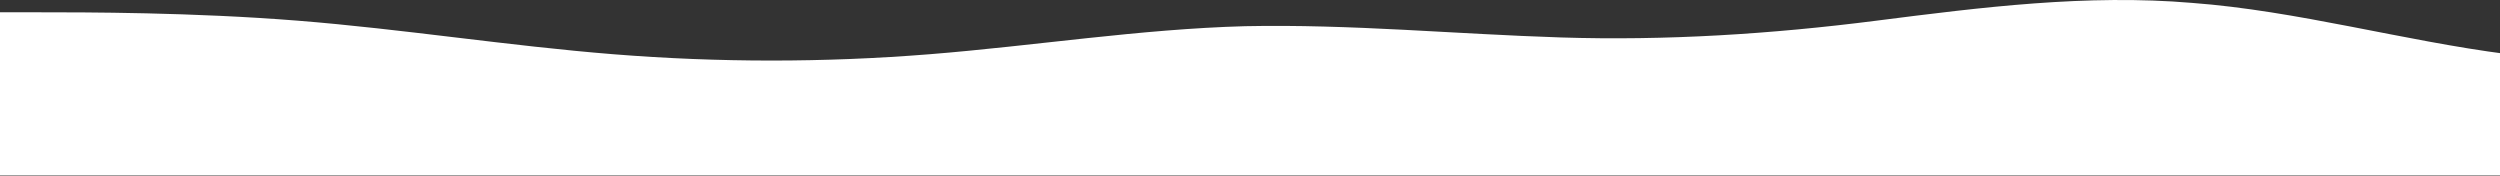 <svg width="1920" height="135" viewBox="0 0 1920 135" fill="none" xmlns="http://www.w3.org/2000/svg">
<rect x="0" y="0" width="1920" height="135" fill="#333333" stroke="none"/>
<g clip-path="url(#clip0_2101_1276)">
<path d="M1683.48 2.223C1602.65 -4.607 1522.06 5.551 1441.22 15.87C1360.37 26.19 1279.55 31.336 1198.72 28.763C1117.89 26.19 1037.06 18.443 956.229 20.114C875.398 22.31 794.566 35.216 713.735 41.669C633.032 48.12 551.943 48.12 471.241 41.669C390.409 35.23 309.578 22.323 228.746 15.884C147.915 9.444 66.855 9.431 26.439 9.431H-13.977V134.72H1925.98V41.615C1845.24 31.255 1764.22 8.286 1683.48 2.223Z" fill="white"/>
</g>
<defs>
<clipPath id="clip0_2101_1276">
<rect width="1940" height="134.72" fill="white" transform="translate(-14)"/>
</clipPath>
</defs>
</svg>
